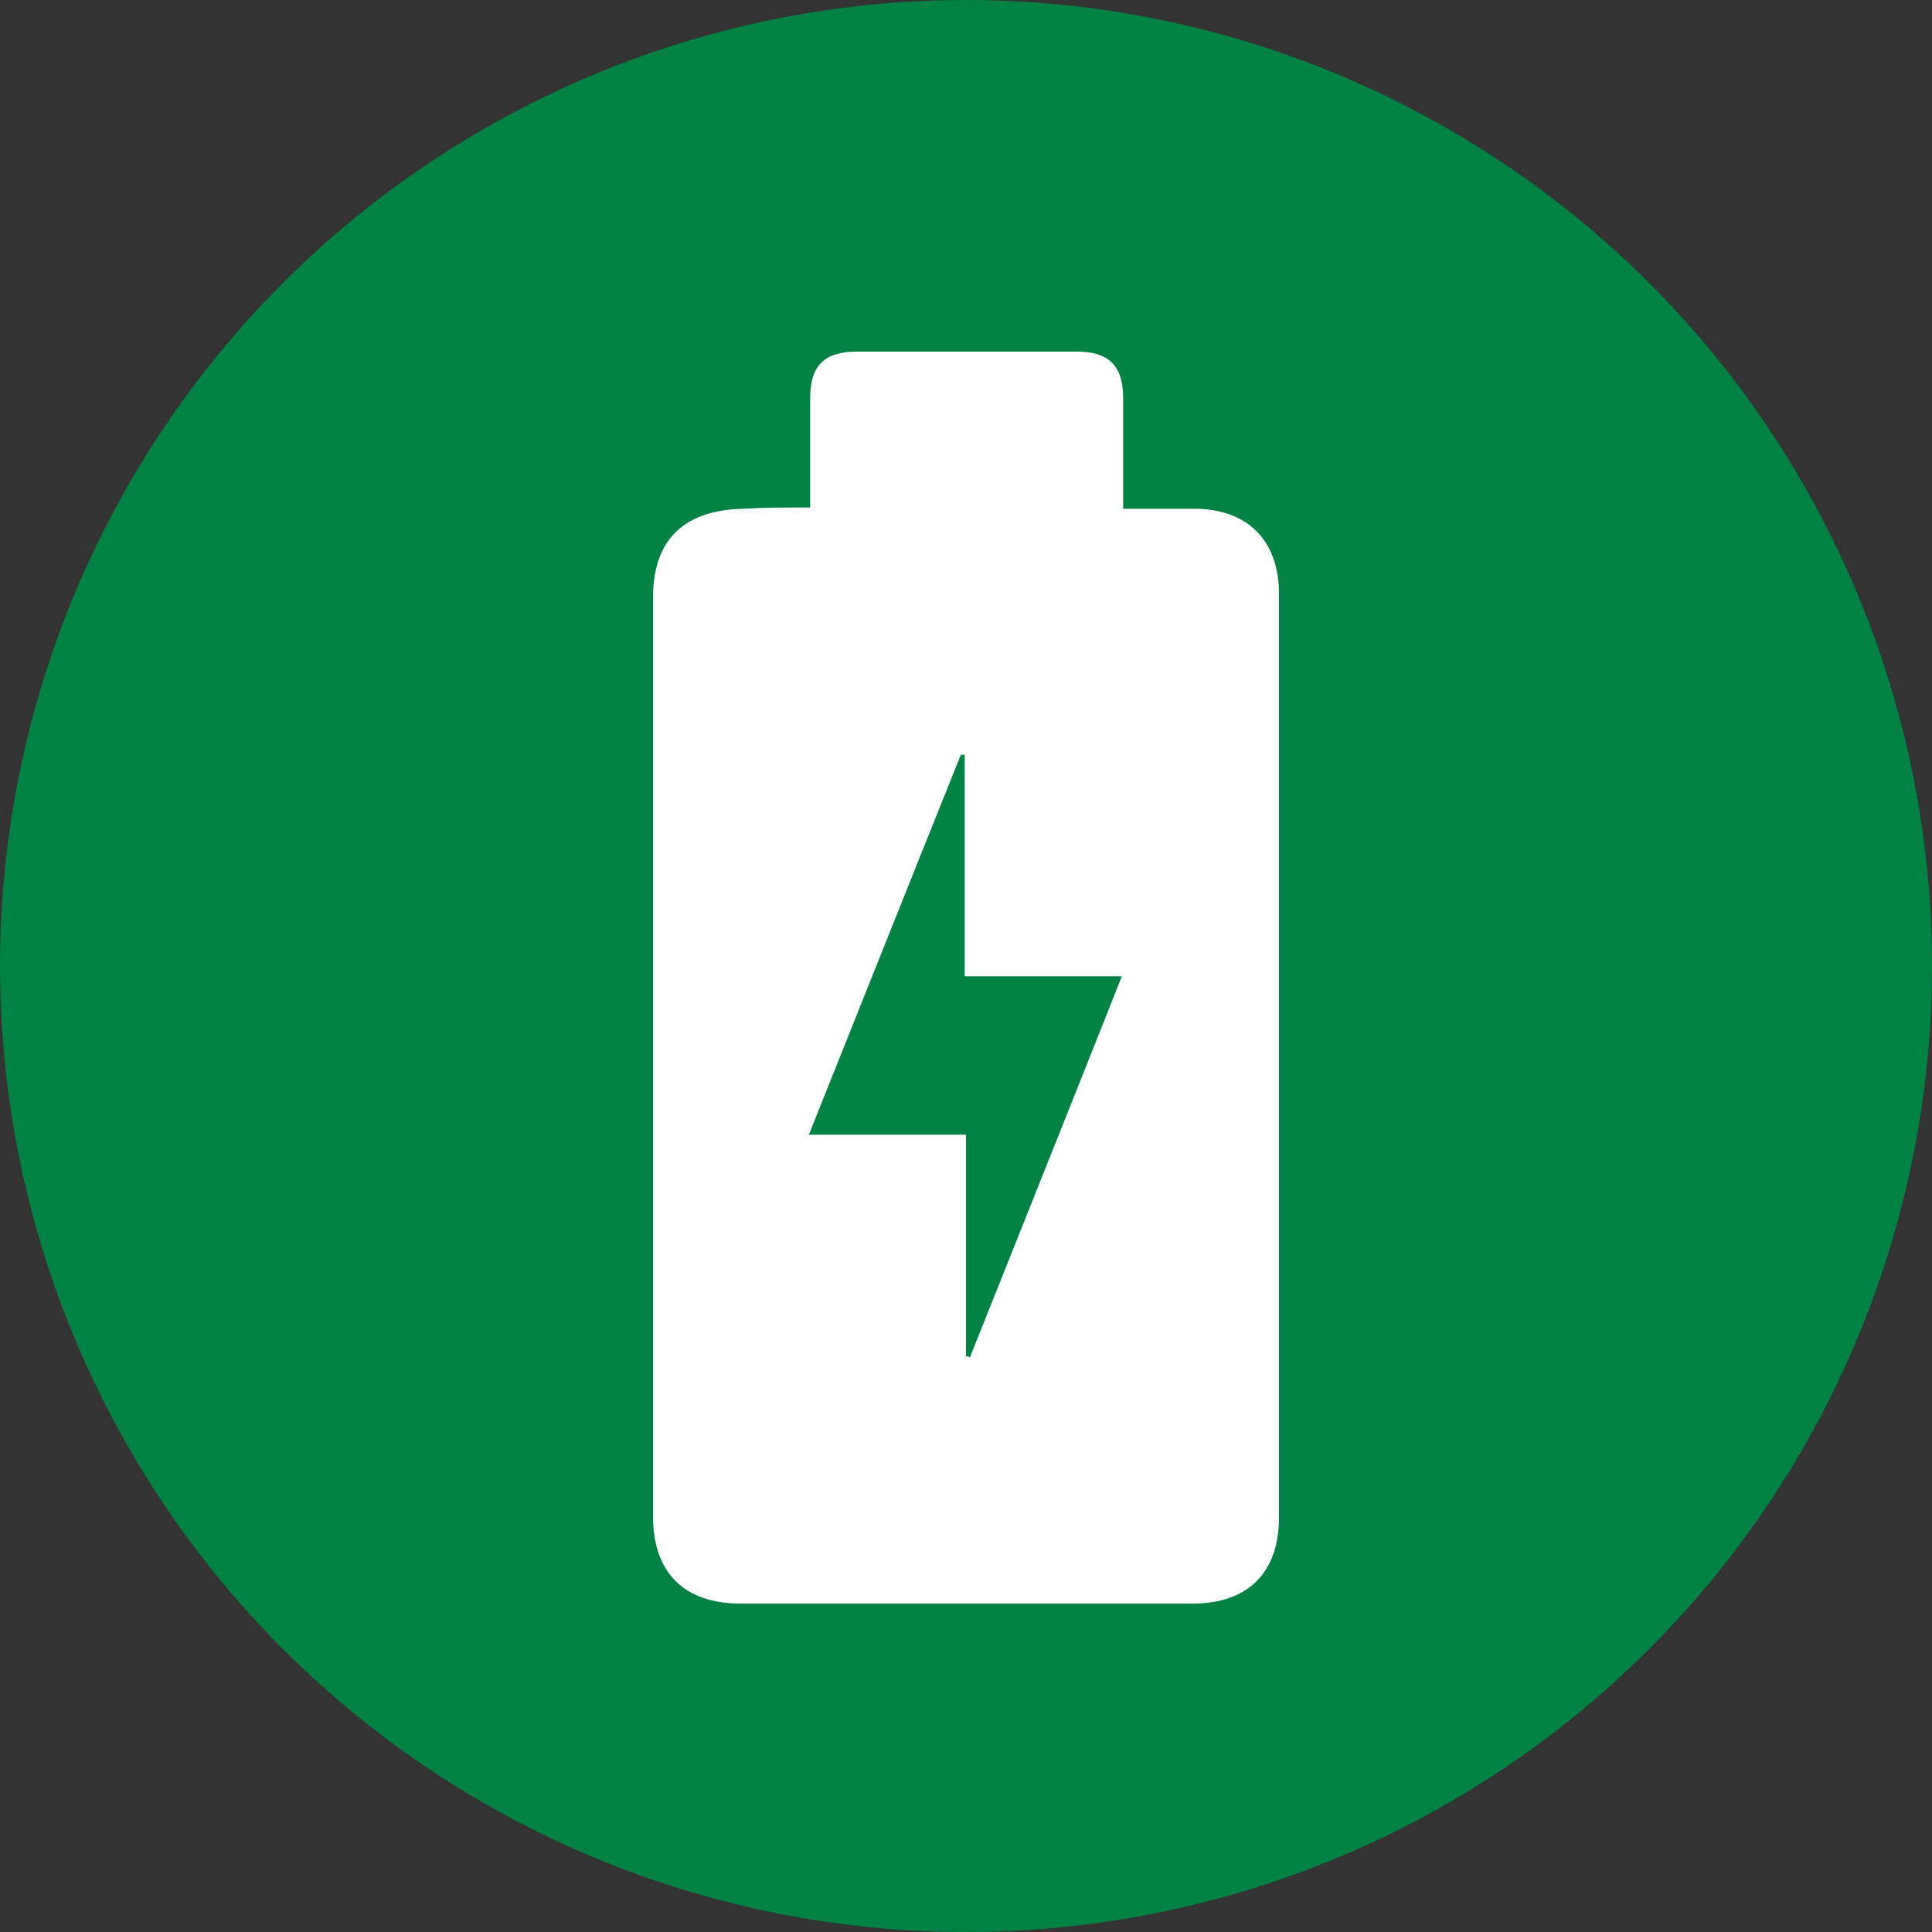 <?xml version="1.0" encoding="utf-8"?>
<!-- Generator: Adobe Illustrator 25.2.3, SVG Export Plug-In . SVG Version: 6.00 Build 0)  -->
<svg version="1.1" id="Ebene_1" xmlns="http://www.w3.org/2000/svg" xmlns:xlink="http://www.w3.org/1999/xlink" x="0px" y="0px"
	 viewBox="0 0 150 150" style="enable-background:new 0 0 150 150;" xml:space="preserve">
<rect x="0" y="0" width="150" height="150" fill="#333333" stroke="none"/>
<style type="text/css">
	.st0{fill:#008244;}
	.st1{fill:#FFFFFF;}
</style>
<circle class="st0" cx="75" cy="75" r="75"/>
<g>
	<path class="st1" d="M62.9,39.4c0-3,0-5.8,0-8.5c0-2.5,1.1-3.6,3.6-3.6c5.7,0,11.4,0,17.1,0c2.5,0,3.6,1.1,3.6,3.6
		c0,2.8,0,5.5,0,8.6c1.9,0,3.7,0,5.5,0c4.2,0,6.6,2.5,6.6,6.6c0,23.9,0,47.8,0,71.7c0,4.3-2.4,6.7-6.7,6.7c-11.7,0-23.4,0-35.1,0
		c-4.4,0-6.8-2.4-6.8-6.8c0-23.8,0-47.5,0-71.3c0-4.5,2.4-6.8,7-6.9C59.3,39.4,60.9,39.4,62.9,39.4z M75,105.3c0.1,0,0.2,0,0.3,0.1
		c3.9-9.8,7.8-19.5,11.8-29.6c-4.3,0-8.1,0-12.2,0c0-5.8,0-11.5,0-17.2c-0.1,0-0.2,0-0.3,0c-3.9,9.7-7.8,19.5-11.8,29.5
		c4.2,0,8.2,0,12.2,0C75,94,75,99.6,75,105.3z"/>
</g>
</svg>
